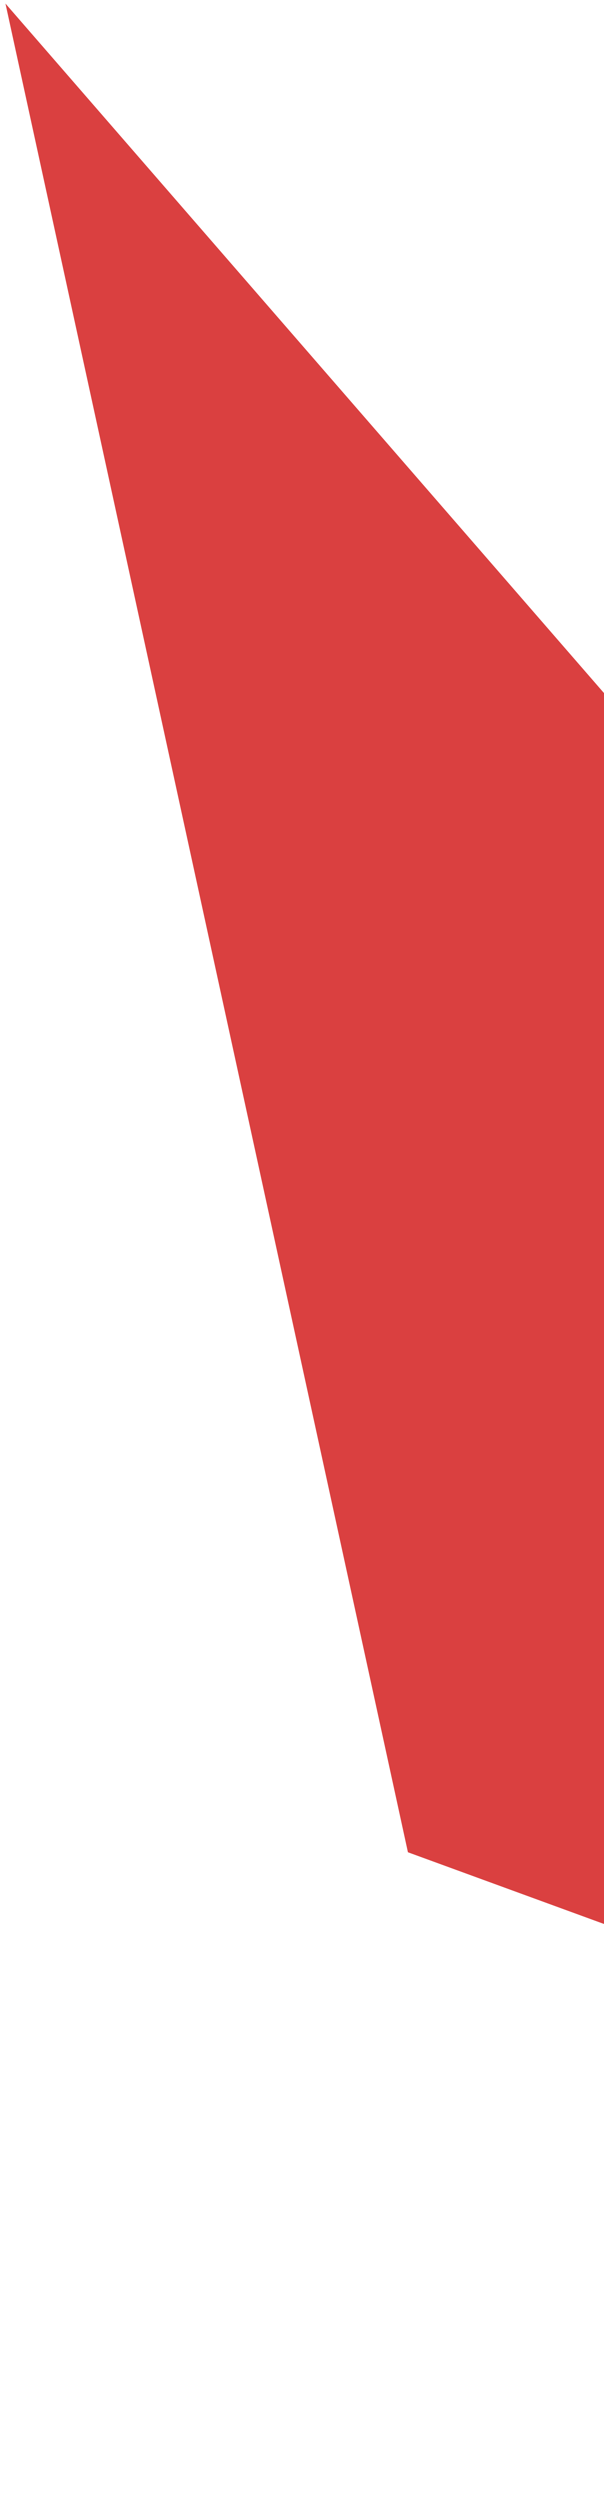 <?xml version="1.0" encoding="UTF-8"?> <svg xmlns="http://www.w3.org/2000/svg" width="98" height="405" viewBox="0 0 98 405" fill="none"><path d="M66.187 300.077L352.014 404.462L0.886 0.576L66.187 300.077Z" fill="#DA4040"></path></svg> 